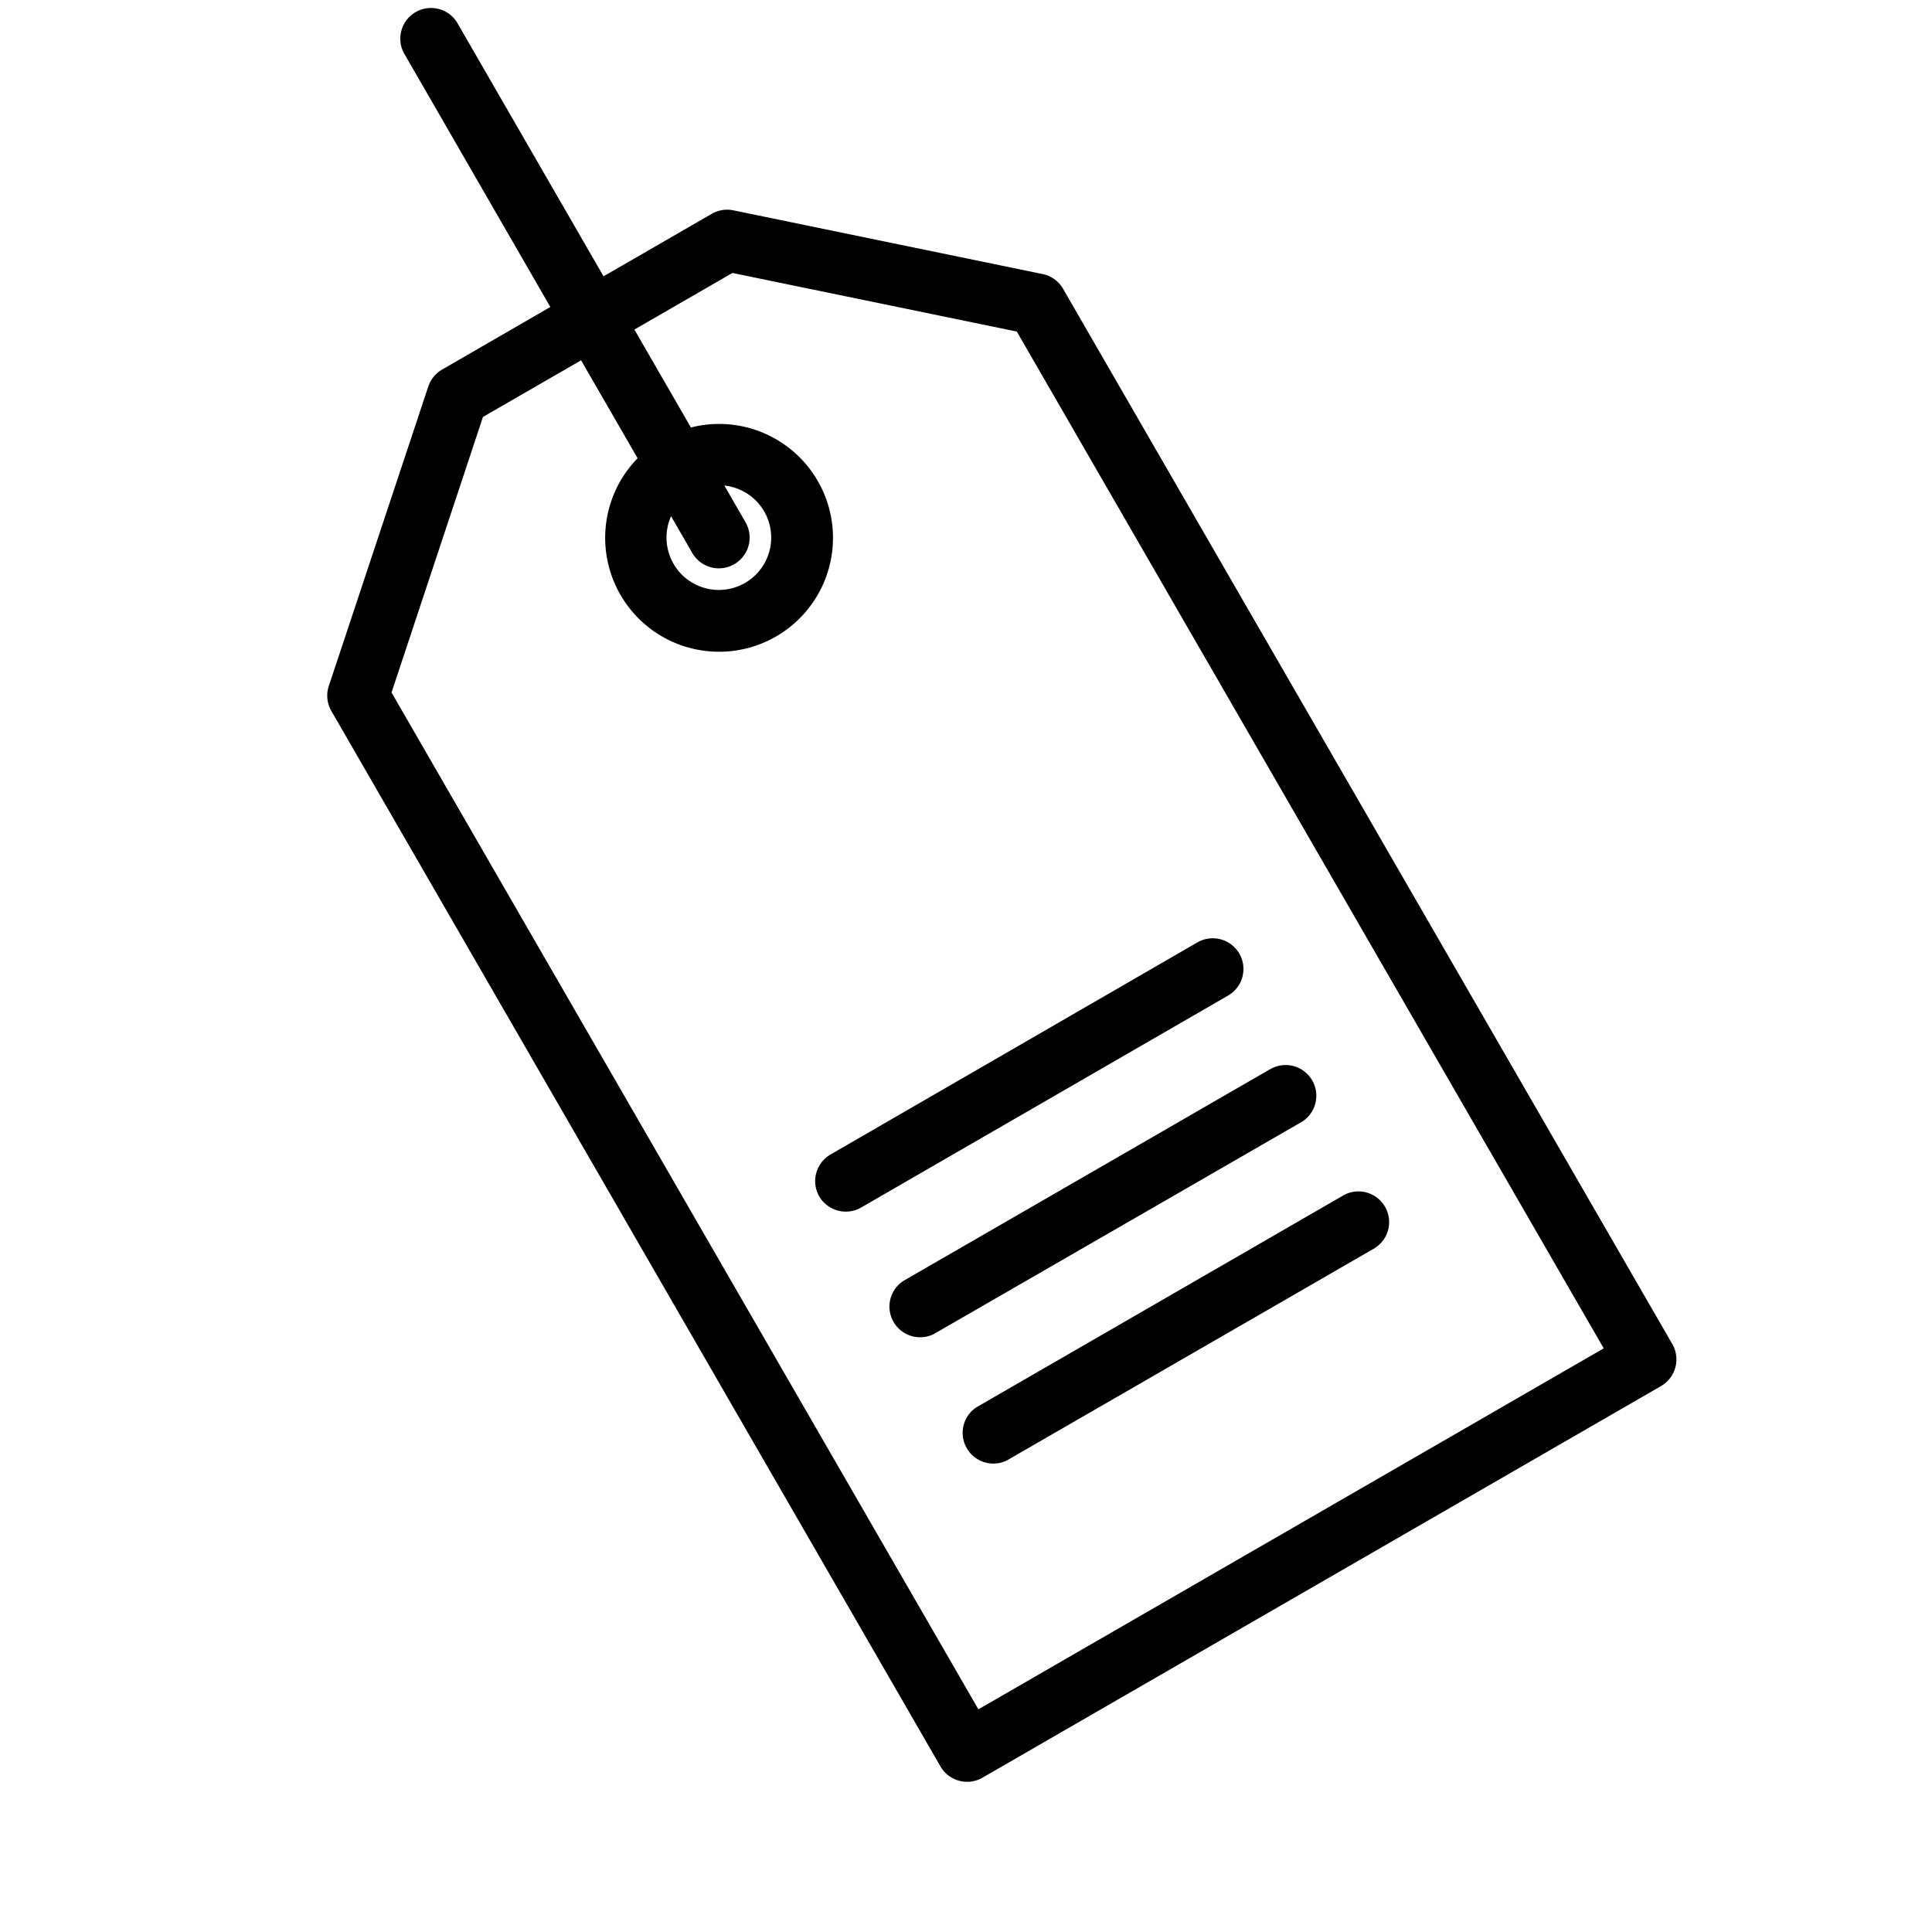 <svg xmlns="http://www.w3.org/2000/svg" viewBox="7409 880 63.819 63.819"><g transform="matrix(0.259, -0.966, 0.966, 0.259, 7409, 930.332)"><path d="M48.172,12.162a1.018,1.018,0,0,0-.295-.658l-2.92-2.92L51.812,1.73A1.014,1.014,0,0,0,50.377.3L43.523,7.15,40.6,4.231a1.025,1.025,0,0,0-.658-.295L29.534,3.324a1.013,1.013,0,0,0-.777.3L.3,32.08a1.016,1.016,0,0,0,0,1.434l18.3,18.3a1.016,1.016,0,0,0,1.434,0L48.489,23.351a1.01,1.01,0,0,0,.295-.777Zm-28.861,37.5L2.447,32.8,29.866,5.381l9.573.56,2.646,2.646-2.641,2.641a3.762,3.762,0,1,0,1.437,1.437l2.641-2.641,2.644,2.644.563,9.573Zm17.58-34.444a1.016,1.016,0,0,0,1.434,0l.99-.99a1.729,1.729,0,1,1-1.434-1.437l-.99.99a1.014,1.014,0,0,0,0,1.437Z" transform="translate(0 0)"/><path d="M11.628,10.192,1.732.3A1.014,1.014,0,0,0,.3,1.73l9.893,9.893a1.014,1.014,0,0,0,1.437-1.431Z" transform="translate(10.332 29.852)"/><path d="M11.624,10.191,1.731.3A1.013,1.013,0,0,0,.3,1.73l9.893,9.9a1.014,1.014,0,0,0,1.434-1.434Z" transform="translate(13.742 26.443)"/><path d="M.3.3A1.016,1.016,0,0,0,.3,1.73l9.9,9.893a1.014,1.014,0,1,0,1.434-1.434L1.73.3A1.016,1.016,0,0,0,.3.3Z" transform="translate(17.15 23.035)"/></g></svg>